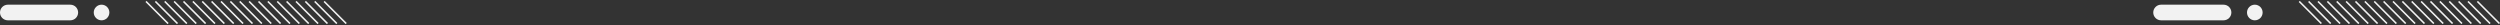<svg xmlns="http://www.w3.org/2000/svg" data-name="レイヤー 1" viewBox="0 0 1600 16"><rect x="0" y="0" width="1600" height="16" fill="#333333" stroke="none"/><circle cx="1443.08" cy="8" r="5" style="fill:#f2f2f2"/><path d="M1423.08 3h-40c-2.76 0-5 2.24-5 5s2.24 5 5 5h40c2.76 0 5-2.24 5-5s-2.24-5-5-5Z" style="fill:#f2f2f2"/><path d="M1478.08-2h1v20h-1z" style="fill:#f2f2f2" transform="rotate(-45 1478.572 7.995)"/><path d="M1484.08-2h1v20h-1z" style="fill:#f2f2f2" transform="rotate(-45 1484.582 7.996)"/><path d="M1490.08-2h1v20h-1z" style="fill:#f2f2f2" transform="rotate(-45 1490.575 8.004)"/><path d="M1496.08-2h1v20h-1z" style="fill:#f2f2f2" transform="rotate(-45 1496.573 7.999)"/><path d="M1502.08-2h1v20h-1z" style="fill:#f2f2f2" transform="rotate(-45 1502.571 7.995)"/><path d="M1508.08-2h1v20h-1z" style="fill:#f2f2f2" transform="rotate(-45 1508.577 8.007)"/><path d="M1514.08-2h1v20h-1z" style="fill:#f2f2f2" transform="rotate(-45 1514.575 8.003)"/><path d="M1520.08-2h1v20h-1z" style="fill:#f2f2f2" transform="rotate(-45 1520.573 7.998)"/><path d="M1526.08-2h1v20h-1z" style="fill:#f2f2f2" transform="rotate(-45 1526.571 7.994)"/><path d="M1532.08-2h1v20h-1z" style="fill:#f2f2f2" transform="rotate(-45 1532.576 8.006)"/><path d="M1538.08-2h1v20h-1z" style="fill:#f2f2f2" transform="rotate(-45 1538.574 8.002)"/><path d="M1544.08-2h1v20h-1z" style="fill:#f2f2f2" transform="rotate(-45 1544.573 7.997)"/><path d="M1550.08-2h1v20h-1z" style="fill:#f2f2f2" transform="rotate(-45 1550.583 7.998)"/><path d="M1556.08-2h1v20h-1z" style="fill:#f2f2f2" transform="rotate(-45 1556.576 8.005)"/><path d="M1562.08-2h1v20h-1z" style="fill:#f2f2f2" transform="rotate(-45 1562.574 8)"/><path d="M1568.08-2h1v20h-1z" style="fill:#f2f2f2" transform="rotate(-45 1568.572 7.996)"/><path d="M1574.08-2h1v20h-1z" style="fill:#f2f2f2" transform="rotate(-45 1574.582 7.997)"/><path d="M1580.08-2h1v20h-1z" style="fill:#f2f2f2" transform="rotate(-45 1580.575 8.004)"/><path d="M1586.08-2h1v20h-1z" style="fill:#f2f2f2" transform="rotate(-45 1586.574 8)"/><path d="M1592.08-2h1v20h-1z" style="fill:#f2f2f2" transform="rotate(-45 1592.572 7.995)"/><circle cx="65" cy="8" r="5" style="fill:#f2f2f2"/><path d="M45 3H5C2.24 3 0 5.24 0 8s2.24 5 5 5h40c2.76 0 5-2.24 5-5s-2.24-5-5-5Z" style="fill:#f2f2f2"/><path d="M100-2h1v20h-1z" style="fill:#f2f2f2" transform="rotate(-45 100.504 8)"/><path d="M106-2h1v20h-1z" style="fill:#f2f2f2" transform="rotate(-45 106.502 7.995)"/><path d="M112-2h1v20h-1z" style="fill:#f2f2f2" transform="rotate(-45 112.495 8.003)"/><path d="M118-2h1v20h-1z" style="fill:#f2f2f2" transform="rotate(-45 118.505 8.004)"/><path d="M124-2h1v20h-1z" style="fill:#f2f2f2" transform="rotate(-45 124.503 7.999)"/><path d="M130-2h1v20h-1z" style="fill:#f2f2f2" transform="rotate(-45 130.501 7.995)"/><path d="M136-2h1v20h-1z" style="fill:#f2f2f2" transform="rotate(-45 136.495 8.002)"/><path d="M142-2h1v20h-1z" style="fill:#f2f2f2" transform="rotate(-45 142.505 8.003)"/><path d="M148-2h1v20h-1z" style="fill:#f2f2f2" transform="rotate(-45 148.503 7.998)"/><path d="M154-2h1v20h-1z" style="fill:#f2f2f2" transform="rotate(-45 154.501 7.994)"/><path d="M160-2h1v20h-1z" style="fill:#f2f2f2" transform="rotate(-45 160.494 8.001)"/><path d="M166-2h1v20h-1z" style="fill:#f2f2f2" transform="rotate(-45 166.504 8.002)"/><path d="M172-2h1v20h-1z" style="fill:#f2f2f2" transform="rotate(-45 172.503 7.997)"/><path d="M178-2h1v20h-1z" style="fill:#f2f2f2" transform="rotate(-45 178.496 8.005)"/><path d="M184-2h1v20h-1z" style="fill:#f2f2f2" transform="rotate(-45 184.494 8)"/><path d="M190-2h1v20h-1z" style="fill:#f2f2f2" transform="rotate(-45 190.504 8)"/><path d="M196-2h1v20h-1z" style="fill:#f2f2f2" transform="rotate(-45 196.502 7.996)"/><path d="M202-2h1v20h-1z" style="fill:#f2f2f2" transform="rotate(-45 202.495 8.004)"/><path d="M208-2h1v20h-1z" style="fill:#f2f2f2" transform="rotate(-45 208.493 8)"/><path d="M214-2h1v20h-1z" style="fill:#f2f2f2" transform="rotate(-45 214.504 8)"/></svg>